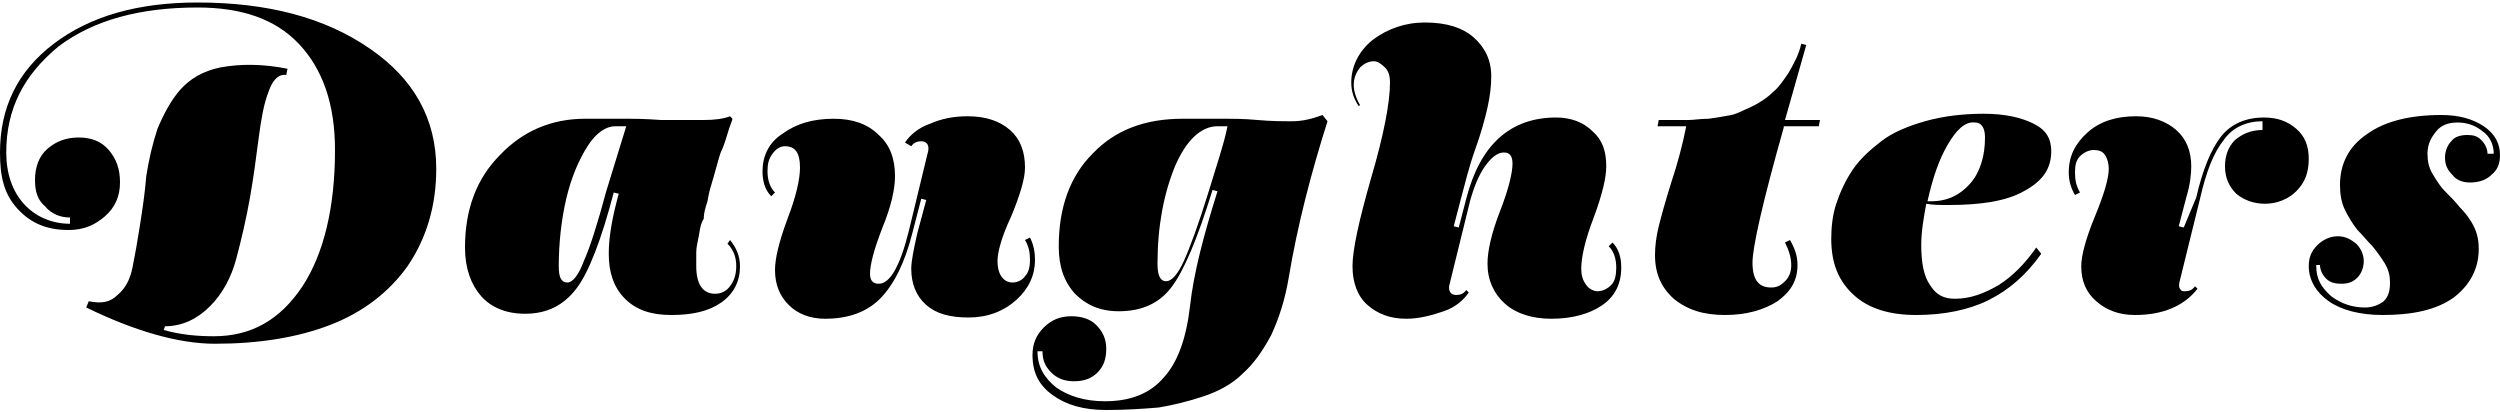 <?xml version="1.0" encoding="utf-8"?>
<!-- Generator: Adobe Illustrator 23.0.1, SVG Export Plug-In . SVG Version: 6.00 Build 0)  -->
<svg version="1.1" id="レイヤー_1" xmlns="http://www.w3.org/2000/svg" xmlns:xlink="http://www.w3.org/1999/xlink" x="0px"
 y="0px" viewBox="0 0 200 33" style="enable-background:new 0 0 200 33;" xml:space="preserve">

<path d="M5.6,17.4c-0.8,0-1.5-0.3-2-0.9C3,16,2.8,15.3,2.8,14.4c0-1,0.3-1.9,1-2.5S5.3,11,6.3,11c1,0,1.8,0.3,2.4,1c0.6,0.7,0.9,1.5,0.9,2.6c0,1.1-0.4,2-1.2,2.7c-0.8,0.7-1.7,1.1-2.9,1.1c-1.7,0-3-0.5-4.1-1.7S0,14.1,0,12.2c0-3.6,1.4-6.5,4.3-8.7S11,0.2,15.8,0.2c5.6,0,10.2,1.2,13.8,3.7c3.5,2.4,5.3,5.6,5.3,9.6c0,3-0.8,5.6-2.3,7.8c-1.5,2.1-3.6,3.7-6.2,4.7c-2.6,1-5.7,1.5-9.2,1.5c-2.9,0-6.4-1-10.3-2.9l0.2-0.5c1,0.2,1.7,0.1,2.3-0.5c0.6-0.5,1-1.2,1.2-2.2c0.2-1,0.4-2.1,0.6-3.4c0.2-1.3,0.4-2.6,0.5-3.9c0.2-1.3,0.5-2.6,0.9-3.8c0.5-1.2,1.1-2.3,1.8-3.1c0.8-0.9,1.8-1.5,3.2-1.8C19.2,5.1,21,5.1,23,5.5L22.9,6c-0.6-0.1-1.1,0.4-1.4,1.3c-0.4,1-0.6,2.2-0.8,3.7c-0.2,1.5-0.4,3.1-0.7,4.8c-0.3,1.7-0.7,3.4-1.1,4.9c-0.4,1.5-1.1,2.8-2.1,3.8c-1,1-2.2,1.6-3.6,1.6l-0.1,0.3c1.4,0.4,2.8,0.5,4,0.5c3,0,5.3-1.3,7.1-4c1.7-2.6,2.6-6.3,2.6-10.9c0-3.7-1-6.5-2.9-8.5s-4.6-2.9-8.1-2.9c-4.6,0-8.3,1-11.1,3.1C1.9,6,0.5,8.7,0.5,12.2c0,1.7,0.5,3.1,1.4,4.1c0.9,1,2.2,1.6,3.7,1.6V17.4z"/><path d="M58.4,19.2c0.5,0.6,0.8,1.3,0.8,2.1c0,1.2-0.5,2.2-1.5,2.9c-1,0.7-2.3,1-4,1c-1.6,0-2.8-0.4-3.7-1.3c-0.9-0.9-1.3-2.1-1.3-3.6c0-1.4,0.3-3,0.8-4.8l-0.4-0.1c-1,3.8-2,6.4-3,7.7c-1,1.3-2.3,2-4.1,2c-1.5,0-2.7-0.5-3.5-1.4c-0.8-0.9-1.3-2.2-1.3-3.9c0-3,0.9-5.5,2.8-7.4c1.8-1.9,4.1-2.9,6.8-2.9h3.6c0.3,0,1.1,0,2.5,0.1c1.4,0,2.5,0,3.4,0c0.9,0,1.6-0.1,2.1-0.3l0.2,0.2c0,0.1-0.2,0.5-0.4,1.2c-0.2,0.7-0.4,1.2-0.5,1.4c-0.1,0.2-0.2,0.6-0.4,1.3c-0.2,0.7-0.3,1.1-0.4,1.4c-0.1,0.3-0.2,0.7-0.3,1.3c-0.2,0.6-0.3,1-0.3,1.4C56,18,56,18.4,55.9,18.9c-0.1,0.5-0.2,0.9-0.2,1.3c0,0.4,0,0.8,0,1.1c0,1.4,0.5,2.2,1.5,2.2c0.5,0,0.9-0.2,1.2-0.6c0.3-0.4,0.5-0.9,0.5-1.6c0-0.7-0.2-1.3-0.7-1.8L58.4,19.2z M50.1,10.1h-0.9c-0.7,0-1.5,0.5-2.2,1.6c-0.7,1.1-1.3,2.5-1.7,4.2c-0.4,1.7-0.6,3.6-0.6,5.4c0,0.9,0.2,1.3,0.7,1.3c0.4,0,0.9-0.6,1.3-1.7c0.5-1.1,1.1-3,1.8-5.6L50.1,10.1z"/><path d="M72.4,11.4c0.4-0.6,1.1-1.2,2-1.5c0.9-0.4,1.9-0.6,3-0.6c1.5,0,2.6,0.4,3.4,1.1c0.8,0.7,1.2,1.7,1.2,3c0,0.9-0.4,2.2-1.1,3.9c-0.8,1.7-1.1,2.9-1.1,3.6c0,0.5,0.1,0.9,0.3,1.2c0.2,0.3,0.5,0.5,0.9,0.5c0.4,0,0.8-0.2,1-0.5c0.3-0.3,0.4-0.8,0.4-1.3c0-0.6-0.1-1.1-0.4-1.6l0.4-0.2c0.3,0.6,0.4,1.2,0.4,1.8c0,1.2-0.5,2.3-1.5,3.2c-1,0.9-2.3,1.4-3.8,1.4c-1.5,0-2.6-0.3-3.4-1c-0.8-0.7-1.2-1.7-1.2-2.9c0-0.6,0.2-1.6,0.5-2.9l0.7-2.6l-0.4-0.1l-0.7,2.7c-0.6,2.4-1.5,4.2-2.6,5.3c-1.1,1.1-2.6,1.6-4.4,1.6c-1.2,0-2.2-0.4-2.9-1.1c-0.7-0.7-1.1-1.6-1.1-2.8c0-0.9,0.3-2.2,1-4.1c0.7-1.8,1-3.2,1-4.1c0-1.2-0.4-1.7-1.2-1.7c-0.4,0-0.7,0.2-1,0.6c-0.3,0.4-0.4,0.8-0.4,1.4c0,0.7,0.2,1.3,0.6,1.7l-0.3,0.3c-0.5-0.5-0.7-1.2-0.7-2c0-1.2,0.5-2.3,1.6-3c1.1-0.8,2.4-1.2,4.1-1.2c1.5,0,2.7,0.4,3.6,1.3c0.9,0.8,1.3,1.9,1.3,3.3c0,1-0.3,2.4-1,4.1c-0.7,1.8-1,3-1,3.7c0,0.5,0.2,0.8,0.7,0.8c0.9,0,1.7-1.4,2.4-4.2l1.5-6.2c0.2-0.6,0-1-0.5-1c-0.3,0-0.6,0.1-0.8,0.4L72.4,11.4z"/><path d="M106.2,9.7c-1.3,4.1-2.4,8.3-3.1,12.5c-0.3,1.8-0.8,3.3-1.4,4.6c-0.7,1.3-1.4,2.3-2.3,3.1c-0.8,0.8-1.9,1.4-3.1,1.8c-1.2,0.4-2.4,0.7-3.6,0.9c-1.2,0.1-2.6,0.2-4.2,0.2c-1.8,0-3.2-0.4-4.3-1.2c-1.1-0.8-1.6-1.8-1.6-3.2c0-0.9,0.3-1.6,0.9-2.2c0.6-0.6,1.3-0.9,2.2-0.9c0.8,0,1.5,0.2,2,0.7c0.5,0.5,0.8,1.1,0.8,1.9c0,0.8-0.2,1.4-0.7,1.9c-0.5,0.5-1.1,0.7-1.9,0.7c-0.7,0-1.3-0.2-1.8-0.7c-0.5-0.5-0.7-1-0.7-1.7h-0.4c0,1.2,0.5,2.1,1.5,2.9c1,0.7,2.3,1.1,3.9,1.1c2,0,3.6-0.6,4.7-1.9c1.1-1.2,1.8-3.1,2.1-5.7c0.3-2.7,1.1-5.7,2.2-9.2l-0.4-0.1c-1.2,3.9-2.3,6.5-3.3,7.8c-1,1.3-2.4,1.9-4.2,1.9c-1.5,0-2.6-0.5-3.5-1.4c-0.9-1-1.3-2.2-1.3-3.8c0-3.1,0.9-5.6,2.7-7.4c1.8-1.9,4.2-2.8,7.2-2.8h3.6c0.5,0,1.3,0,2.4,0.1c1.1,0.1,2,0.1,2.8,0.1c0.8,0,1.6-0.2,2.4-0.5L106.2,9.7z M97.4,10.1c-1.3,0-2.5,1.1-3.4,3.2c-0.9,2.2-1.4,4.8-1.4,7.8c0,0.9,0.2,1.4,0.7,1.4c0.4,0,0.9-0.5,1.4-1.6c0.5-1.1,1.2-3,2-5.6c0.6-2,1.2-3.7,1.5-5.2H97.4z"/><path d="M108.7,8.5c-0.4-0.6-0.6-1.2-0.6-1.9c0-1.3,0.6-2.5,1.7-3.4c1.2-0.9,2.6-1.4,4.2-1.4c1.7,0,3,0.4,3.9,1.2c0.9,0.8,1.4,1.8,1.4,3.1c0,0.8-0.1,1.6-0.3,2.5c-0.2,0.9-0.5,2-1,3.4s-0.8,2.7-1.1,3.8l-0.6,2.3l0.4,0.1l0.6-2.3c1.1-4.3,3.5-6.5,7.2-6.5c1.2,0,2.2,0.4,2.9,1.1c0.8,0.7,1.1,1.6,1.1,2.8c0,0.9-0.3,2.2-1,4.1c-0.7,1.8-1,3.2-1,4.1c0,0.5,0.1,0.9,0.4,1.3c0.2,0.3,0.6,0.5,0.9,0.5c0.4,0,0.8-0.2,1.1-0.5c0.3-0.3,0.4-0.8,0.4-1.4c0-0.7-0.2-1.3-0.6-1.7l0.3-0.3c0.5,0.5,0.7,1.2,0.7,2c0,1.3-0.5,2.3-1.5,3s-2.4,1.1-4.1,1.1c-1.5,0-2.8-0.4-3.7-1.2c-0.9-0.8-1.4-1.9-1.4-3.2c0-1,0.3-2.4,1-4.2c0.7-1.8,1-3.1,1-3.8c0-0.6-0.2-0.9-0.7-0.9c-0.5,0-1,0.4-1.5,1.1c-0.5,0.7-0.9,1.7-1.2,2.8l-1.6,6.5c-0.2,0.6,0,1,0.5,1c0.3,0,0.6-0.1,0.8-0.4l0.2,0.2c-0.4,0.6-1.1,1.2-2,1.5s-1.9,0.6-3,0.6c-1.3,0-2.3-0.4-3.1-1.1c-0.8-0.7-1.2-1.8-1.2-3.1c0-1.3,0.5-3.6,1.5-7.1c1-3.4,1.5-6,1.5-7.6c0-0.5-0.1-0.9-0.4-1.2c-0.3-0.3-0.6-0.5-0.9-0.5c-0.4,0-0.8,0.2-1.1,0.5c-0.3,0.4-0.5,0.8-0.5,1.4c0,0.5,0.2,1.1,0.5,1.6L108.7,8.5z"/><path d="M142.7,10.2c-1.7,6-2.5,9.6-2.5,10.8c0,1.4,0.5,2,1.5,2c0.5,0,0.8-0.2,1.1-0.5c0.3-0.3,0.5-0.7,0.5-1.3c0-0.6-0.2-1.2-0.5-1.8l0.4-0.2c0.4,0.7,0.6,1.3,0.6,2c0,1.2-0.5,2.1-1.6,2.9c-1.1,0.7-2.5,1.1-4.2,1.1c-1.7,0-3-0.4-4.1-1.3c-1-0.9-1.5-2-1.5-3.5c0-0.7,0.1-1.5,0.3-2.3c0.2-0.8,0.5-1.9,1-3.5c0.5-1.5,0.9-3,1.2-4.5h-2.3l0.1-0.5h1c0.6,0,1.1,0,1.4,0c0.4,0,0.9-0.1,1.6-0.1c0.7-0.1,1.3-0.2,1.8-0.3c0.5-0.1,1-0.4,1.7-0.7c0.6-0.3,1.2-0.7,1.6-1.1c0.5-0.4,0.9-1,1.3-1.6c0.4-0.7,0.8-1.4,1-2.3l0.4,0.1l-1.7,6h2.8l-0.1,0.5H142.7z"/><path d="M163.3,20.3c-1.2,1.7-2.6,2.9-4.2,3.7c-1.6,0.8-3.6,1.2-5.8,1.2c-2.1,0-3.8-0.5-5-1.6c-1.2-1.1-1.8-2.5-1.8-4.5c0-0.9,0.1-1.9,0.4-2.8c0.3-0.9,0.7-1.8,1.3-2.7c0.6-0.9,1.4-1.6,2.3-2.3c0.9-0.7,2.1-1.2,3.5-1.6c1.4-0.4,3-0.6,4.7-0.6c1.7,0,3,0.3,4,0.8c1,0.5,1.4,1.2,1.4,2.2c0,1.4-0.7,2.4-2.2,3.2c-1.4,0.8-3.5,1.1-6,1.1c-0.7,0-1.3,0-1.8-0.1c-0.2,1.1-0.4,2.2-0.4,3.3c0,1.4,0.2,2.5,0.7,3.2c0.5,0.8,1.1,1.1,2,1.1c1.2,0,2.3-0.4,3.5-1.1c1.1-0.7,2.1-1.7,3-3L163.3,20.3z M155.8,11.6c-0.7,1.2-1.2,2.7-1.6,4.5h0.3c1.3,0,2.3-0.5,3.1-1.4c0.8-0.9,1.2-2.2,1.2-3.7c0-0.8-0.3-1.2-0.8-1.2C157.2,9.7,156.5,10.4,155.8,11.6z"/><path d="M175.7,15.8c0.5-2.2,1.2-3.9,2-4.9c0.8-1,2-1.5,3.4-1.5c1.1,0,1.9,0.3,2.6,0.9c0.7,0.6,1,1.4,1,2.4c0,1.1-0.3,1.9-1,2.6c-0.6,0.6-1.5,1-2.5,1c-0.9,0-1.7-0.3-2.3-0.8c-0.6-0.6-0.9-1.3-0.9-2.2c0-0.9,0.3-1.6,0.8-2.1c0.6-0.5,1.3-0.8,2.2-0.8V9.7c-1.3,0-2.4,0.5-3.1,1.5c-0.8,1-1.4,2.5-1.9,4.7l-1.6,6.5c-0.1,0.3-0.1,0.6,0,0.7c0.1,0.2,0.2,0.2,0.4,0.2c0.3,0,0.6-0.1,0.8-0.4l0.2,0.2c-1.1,1.4-2.8,2.1-5,2.1c-1.3,0-2.3-0.4-3.1-1.1c-0.8-0.7-1.2-1.6-1.2-2.8c0-0.9,0.4-2.3,1.1-4c0.7-1.7,1.1-3,1.1-3.8c0-0.4-0.1-0.8-0.3-1.1c-0.2-0.3-0.5-0.4-0.9-0.4c-0.4,0-0.8,0.2-1.1,0.5c-0.3,0.3-0.4,0.7-0.4,1.3c0,0.6,0.1,1.1,0.4,1.6l-0.4,0.2c-0.3-0.5-0.5-1.1-0.5-1.8c0-1.3,0.5-2.3,1.5-3.2c1-0.9,2.3-1.3,3.9-1.3c1.3,0,2.4,0.4,3.2,1.1c0.8,0.7,1.2,1.7,1.2,2.9c0,0.7-0.1,1.5-0.4,2.5l-0.6,2.3l0.4,0.1L175.7,15.8z"/><path d="M185.3,21.3c0,1,0.4,1.7,1.2,2.4c0.8,0.6,1.7,0.9,2.7,0.9c0.6,0,1.1-0.2,1.5-0.5c0.4-0.4,0.5-0.9,0.5-1.5c0-0.5-0.1-1-0.4-1.5c-0.3-0.5-0.6-0.9-1-1.4c-0.4-0.4-0.8-0.9-1.2-1.3c-0.4-0.5-0.7-1-1-1.6c-0.3-0.6-0.4-1.3-0.4-2c0-1.7,0.7-3.1,2.2-4.1c1.4-1,3.4-1.5,5.9-1.5c1.4,0,2.5,0.3,3.4,0.9c0.9,0.6,1.3,1.4,1.3,2.3c0,0.7-0.2,1.2-0.7,1.6c-0.4,0.4-1,0.6-1.7,0.6c-0.6,0-1.1-0.2-1.4-0.6c-0.4-0.4-0.6-0.8-0.6-1.4c0-0.5,0.2-1,0.5-1.3c0.3-0.4,0.8-0.5,1.3-0.5c0.5,0,0.8,0.1,1.1,0.4c0.3,0.3,0.5,0.7,0.5,1.1h0.5c0-0.7-0.3-1.4-0.9-1.8c-0.6-0.5-1.3-0.7-2-0.7c-0.7,0-1.3,0.2-1.7,0.7c-0.4,0.5-0.7,1-0.7,1.8c0,0.6,0.1,1.1,0.4,1.6c0.3,0.5,0.6,1,1,1.4c0.4,0.4,0.8,0.8,1.2,1.3c0.4,0.4,0.8,0.9,1.1,1.5c0.3,0.6,0.4,1.2,0.4,1.8c0,1.6-0.7,2.9-2,3.9c-1.4,1-3.3,1.4-5.7,1.4c-1.8,0-3.3-0.4-4.3-1.1s-1.6-1.7-1.6-2.8c0-0.7,0.2-1.2,0.7-1.7c0.4-0.4,1-0.7,1.6-0.7c0.6,0,1,0.2,1.5,0.6c0.4,0.4,0.6,0.9,0.6,1.4c0,0.5-0.2,1-0.5,1.3c-0.4,0.4-0.8,0.5-1.3,0.5c-0.5,0-0.9-0.1-1.2-0.4c-0.3-0.3-0.5-0.7-0.5-1.1H185.3z"/>


</svg>
